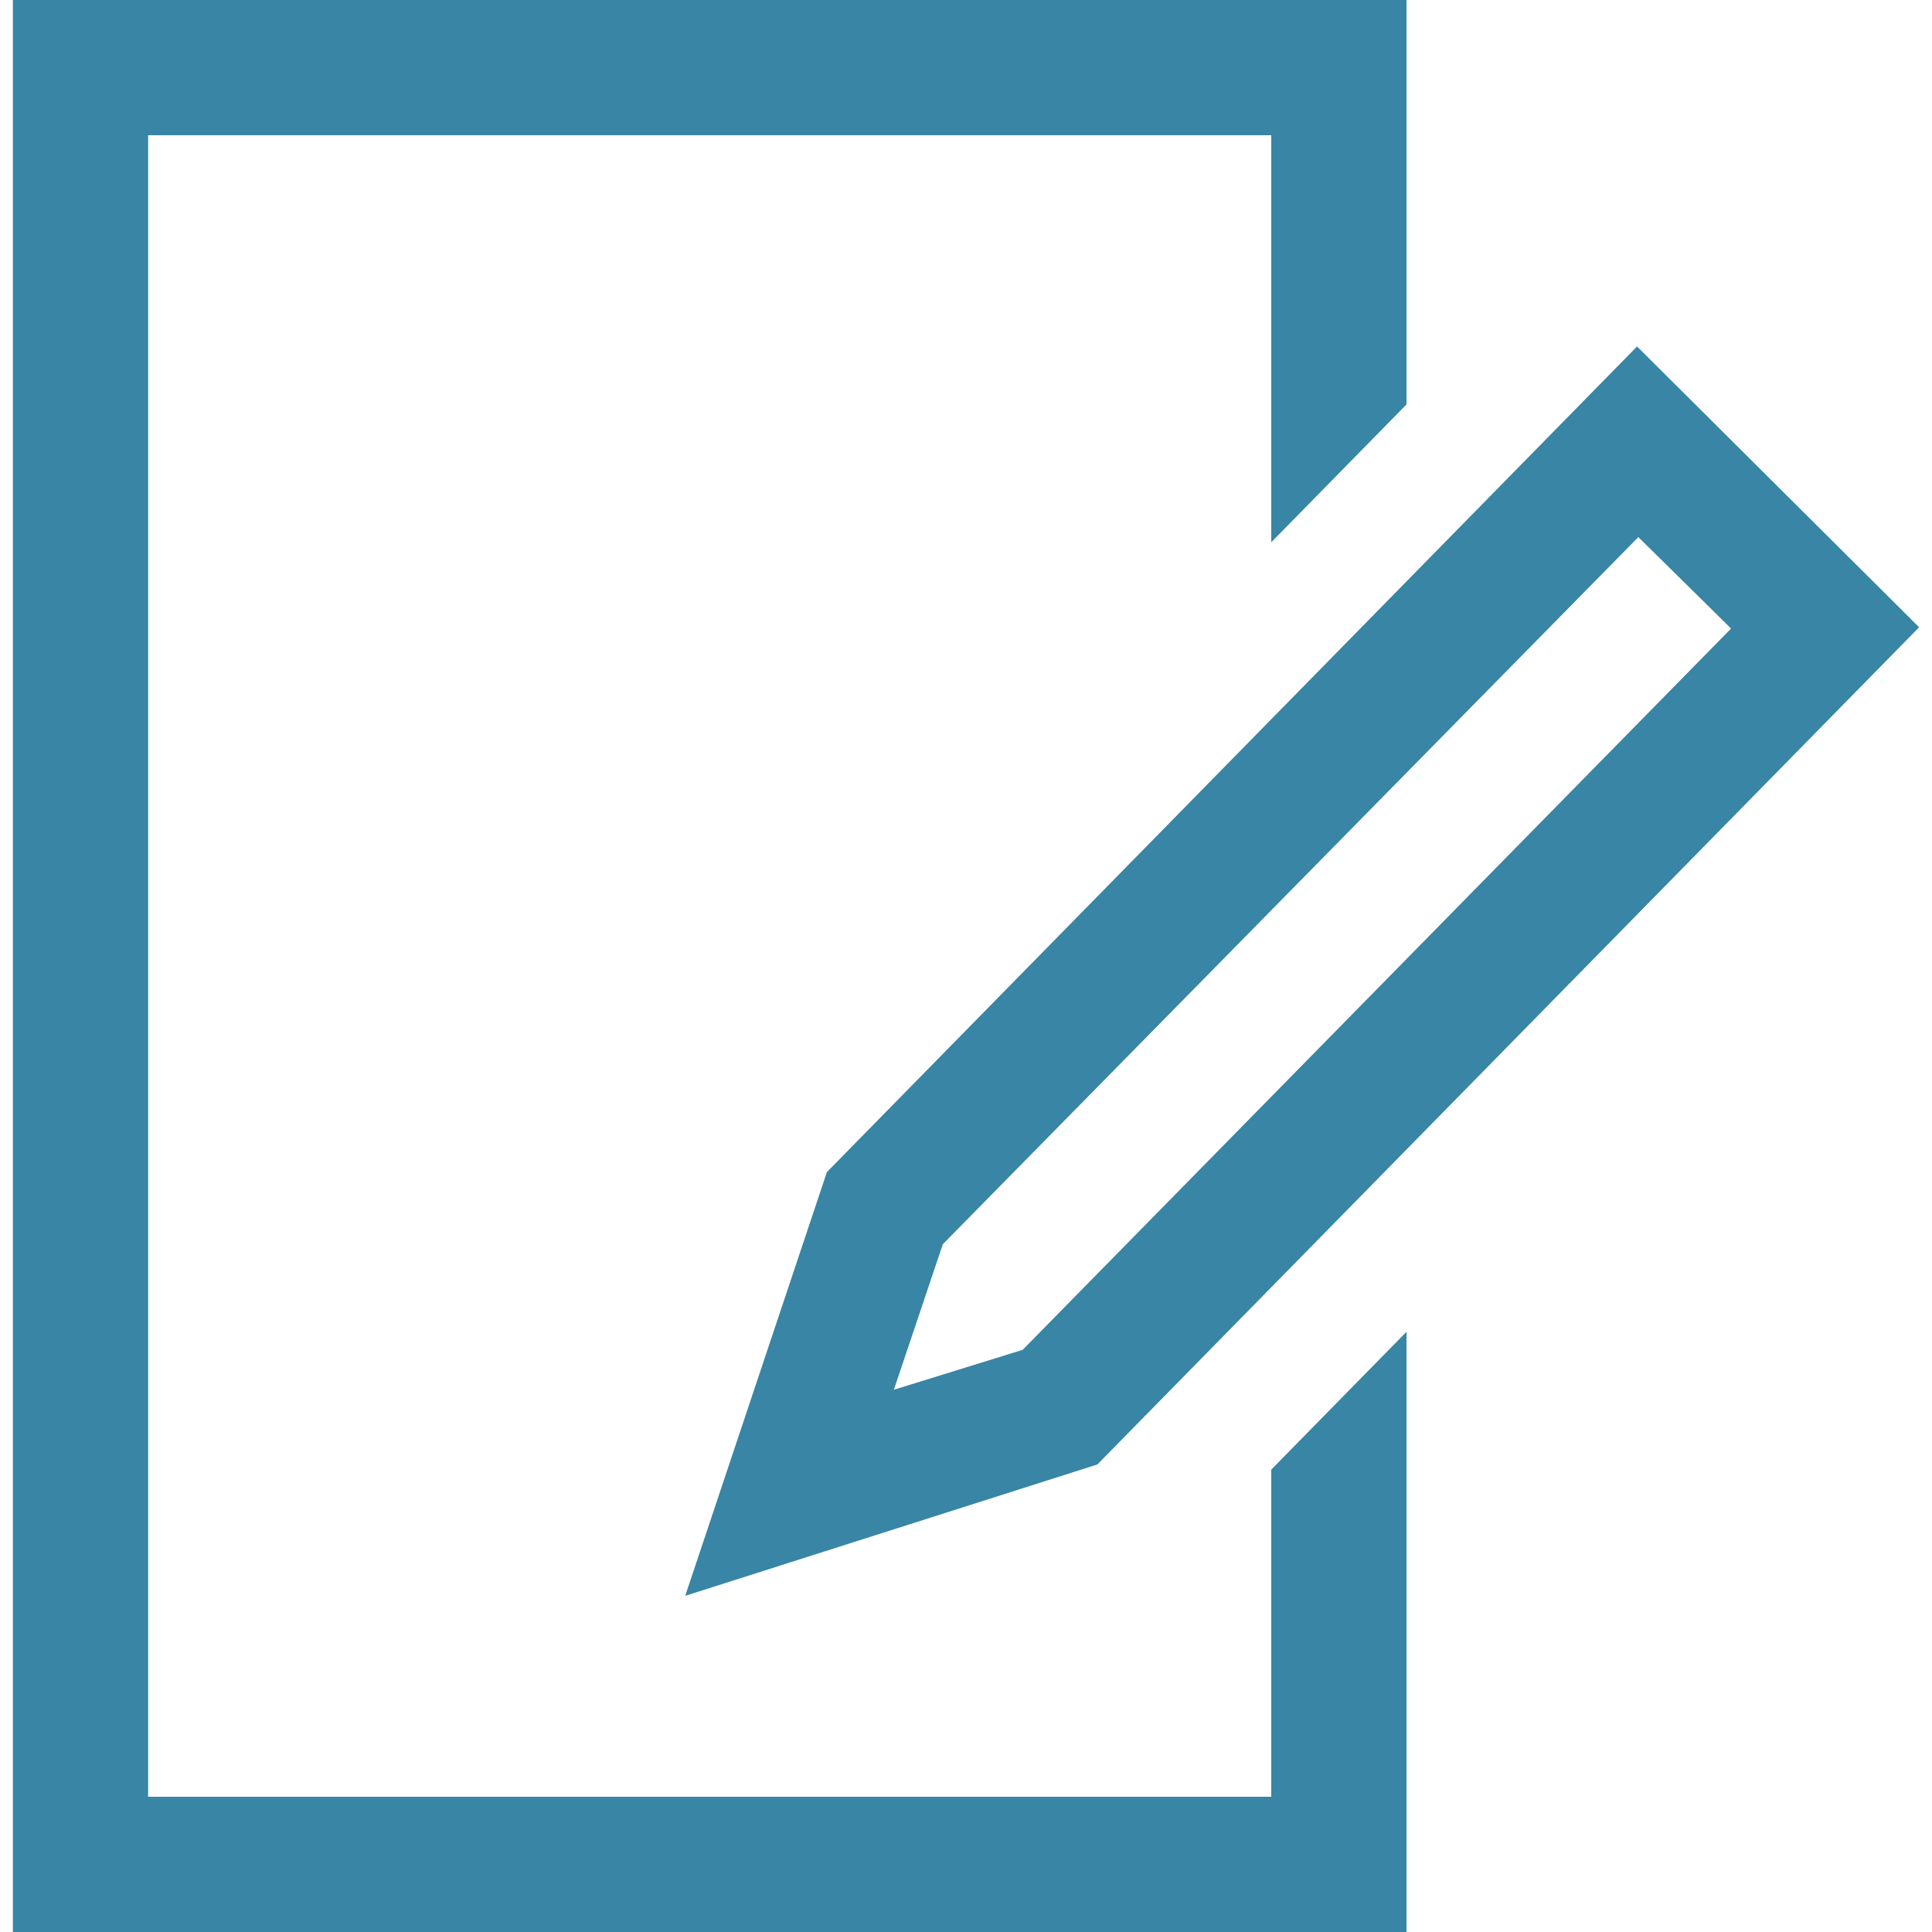 <?xml version="1.0" encoding="UTF-8"?>
<!-- Generator: Adobe Illustrator 24.2.3, SVG Export Plug-In . SVG Version: 6.00 Build 0)  -->
<svg xmlns="http://www.w3.org/2000/svg" xmlns:xlink="http://www.w3.org/1999/xlink" version="1.1" id="Ebene_1" x="0px" y="0px" viewBox="0 0 150 150" style="enable-background:new 0 0 150 150;" xml:space="preserve">
<style type="text/css">
	.st0{fill:#3885A5;}
</style>
<g id="Ebene_2_1_">
	<g id="Ebene_1-2">
		<polygon class="st0" points="98.7,114.1 98.7,139.5 11.5,139.5 11.5,10.5 98.7,10.5 98.7,42.1 109.2,31.4 109.2,0 1,0 1,150     109.2,150 109.2,103.4   "></polygon>
		<path class="st0" d="M53.2,123.9l11-32.9l62.9-64.1L149,48.7l-63.8,65L53.2,123.9z M73.2,96.6l-3.8,11.3l10-3.1l55-56l-7.2-7.1    L73.2,96.6z"></path>
	</g>
</g>
</svg>
